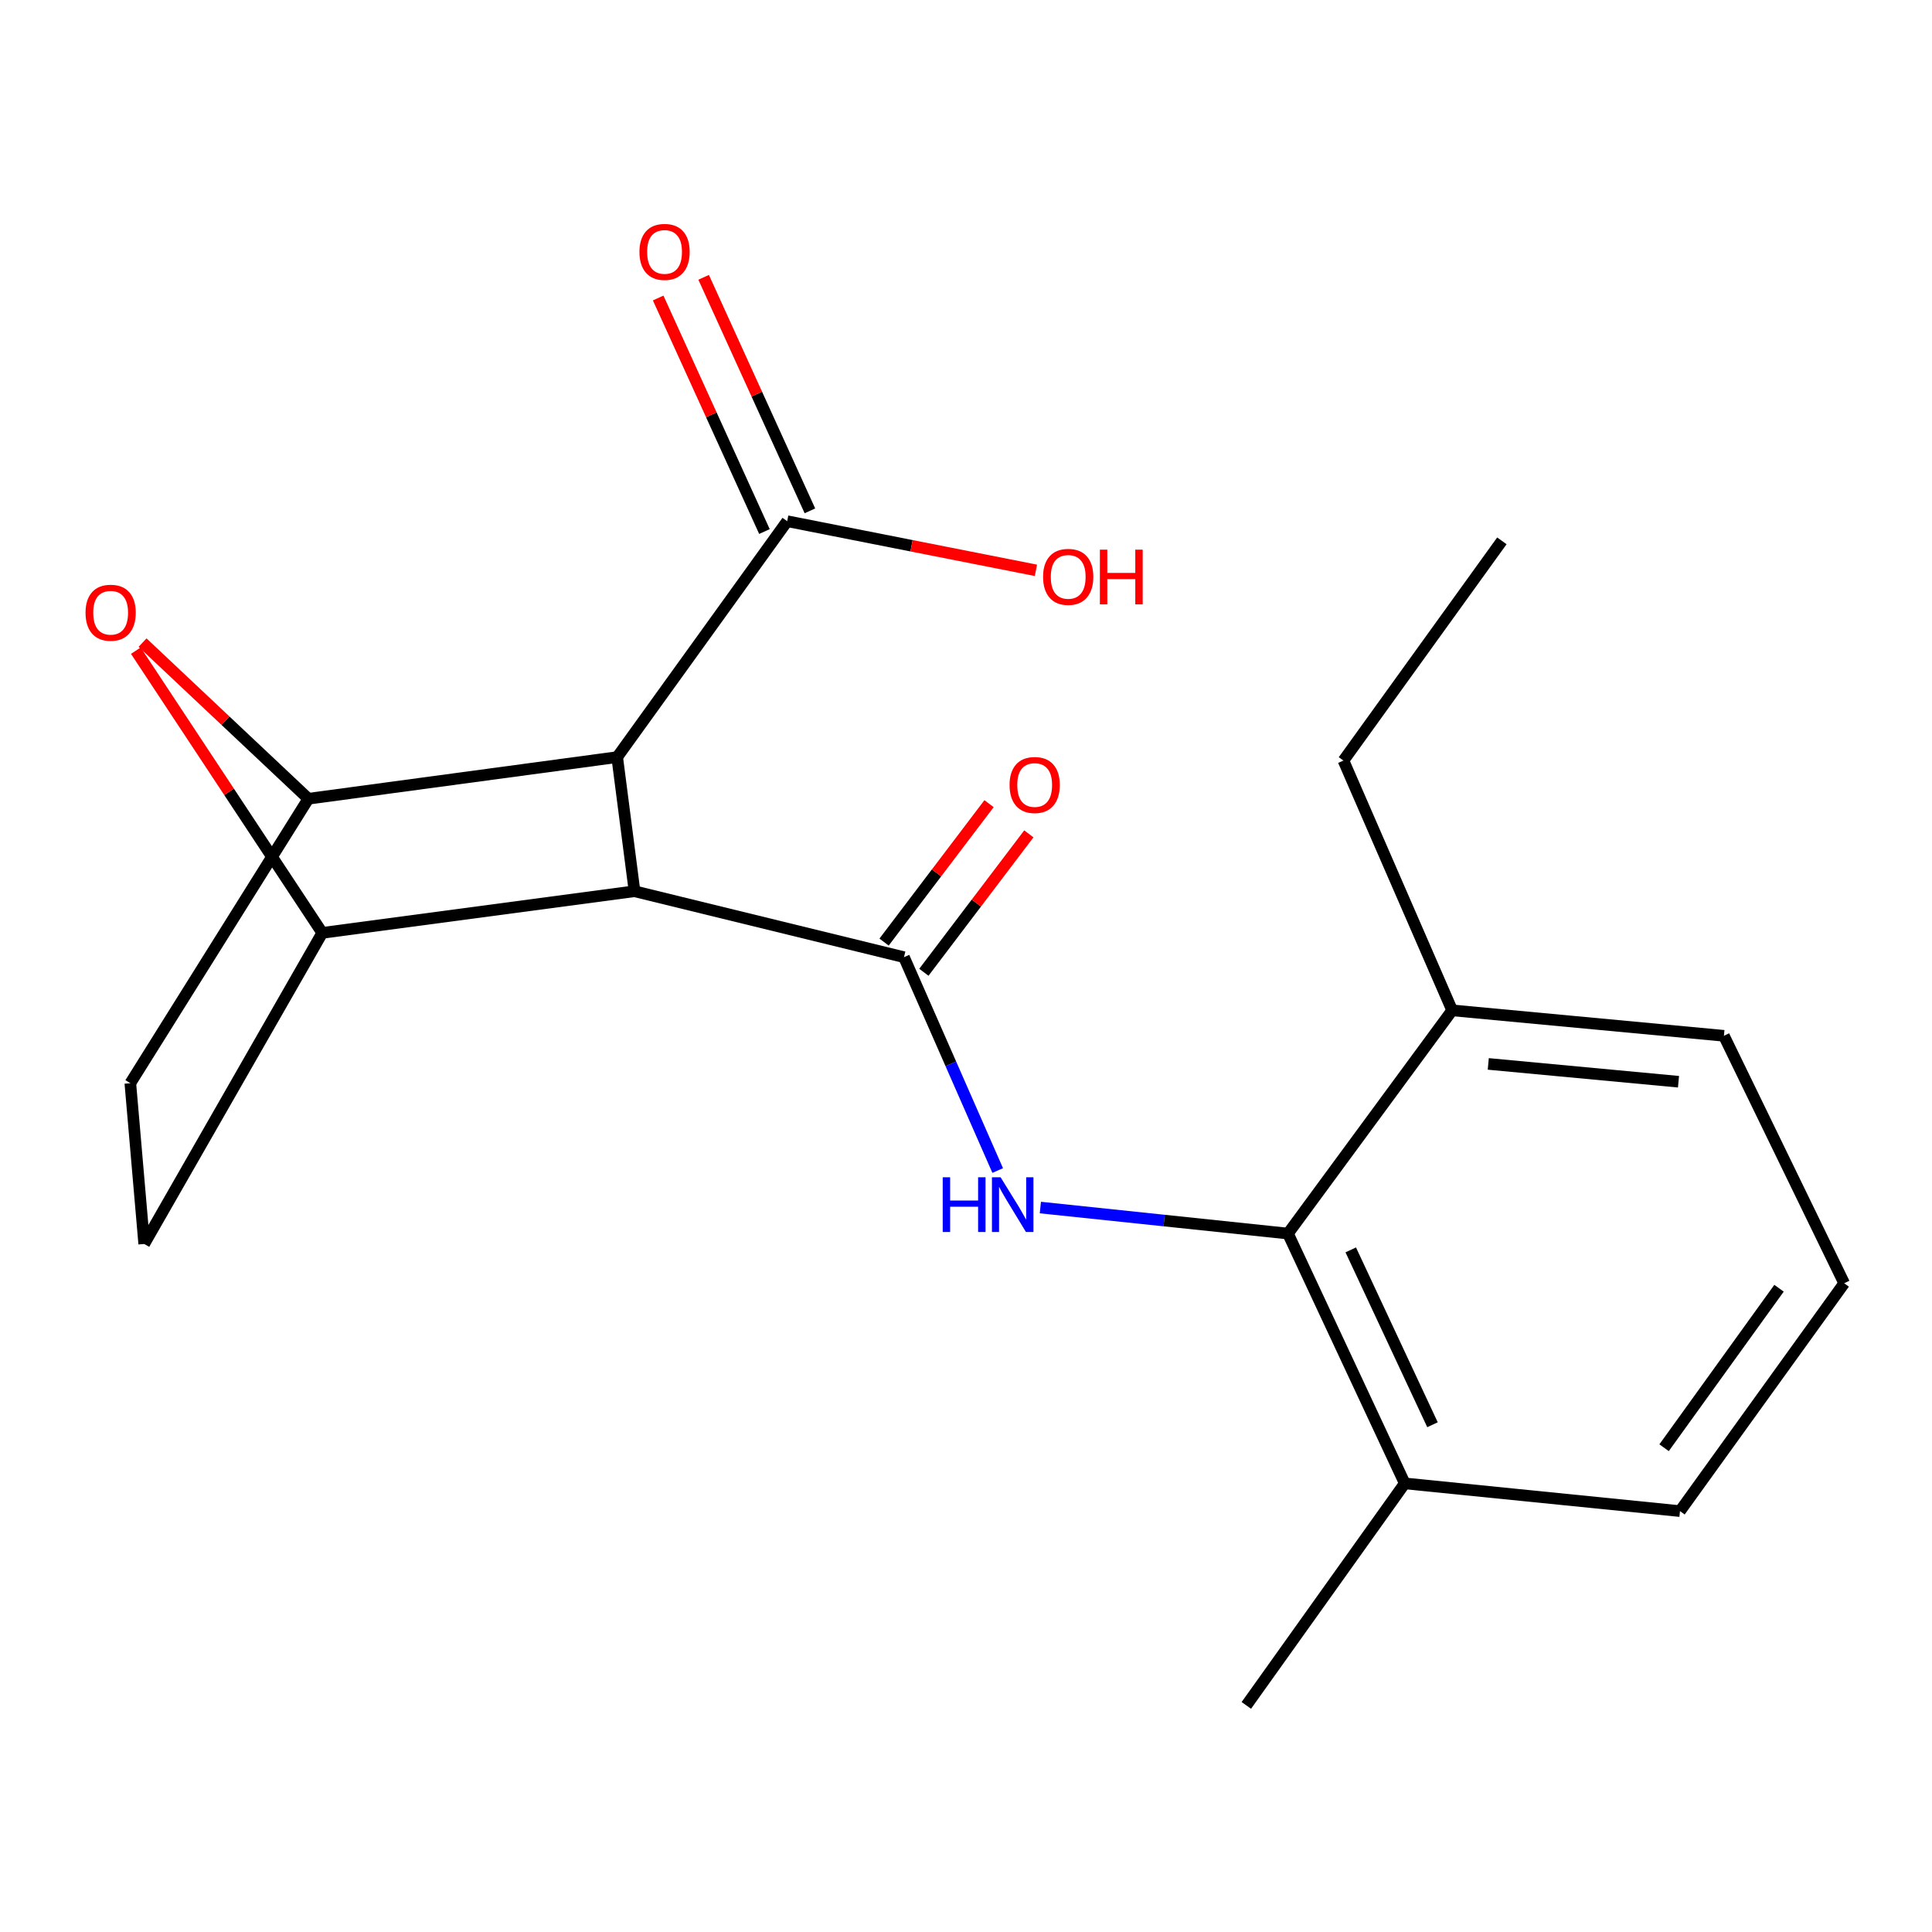 <?xml version='1.0' encoding='iso-8859-1'?>
<svg version='1.1' baseProfile='full'
              xmlns='http://www.w3.org/2000/svg'
                      xmlns:rdkit='http://www.rdkit.org/xml'
                      xmlns:xlink='http://www.w3.org/1999/xlink'
                  xml:space='preserve'
width='1000px' height='1000px' viewBox='0 0 1000 1000'>
<!-- END OF HEADER -->
<rect style='opacity:1.0;fill:#FFFFFF;stroke:none' width='1000' height='1000' x='0' y='0'> </rect>
<path class='bond-0' d='M 328.43,461.312 L 467.896,495.432' style='fill:none;fill-rule:evenodd;stroke:#000000;stroke-width:6px;stroke-linecap:butt;stroke-linejoin:miter;stroke-opacity:1' />
<path class='bond-1' d='M 328.43,461.312 L 319.451,391.881' style='fill:none;fill-rule:evenodd;stroke:#000000;stroke-width:6px;stroke-linecap:butt;stroke-linejoin:miter;stroke-opacity:1' />
<path class='bond-3' d='M 328.43,461.312 L 166.798,482.861' style='fill:none;fill-rule:evenodd;stroke:#000000;stroke-width:6px;stroke-linecap:butt;stroke-linejoin:miter;stroke-opacity:1' />
<path class='bond-2' d='M 467.896,495.432 L 492.153,550.647' style='fill:none;fill-rule:evenodd;stroke:#000000;stroke-width:6px;stroke-linecap:butt;stroke-linejoin:miter;stroke-opacity:1' />
<path class='bond-2' d='M 492.153,550.647 L 516.41,605.862' style='fill:none;fill-rule:evenodd;stroke:#0000FF;stroke-width:6px;stroke-linecap:butt;stroke-linejoin:miter;stroke-opacity:1' />
<path class='bond-8' d='M 478.197,503.245 L 505.364,467.425' style='fill:none;fill-rule:evenodd;stroke:#000000;stroke-width:6px;stroke-linecap:butt;stroke-linejoin:miter;stroke-opacity:1' />
<path class='bond-8' d='M 505.364,467.425 L 532.53,431.605' style='fill:none;fill-rule:evenodd;stroke:#FF0000;stroke-width:6px;stroke-linecap:butt;stroke-linejoin:miter;stroke-opacity:1' />
<path class='bond-8' d='M 457.594,487.619 L 484.76,451.799' style='fill:none;fill-rule:evenodd;stroke:#000000;stroke-width:6px;stroke-linecap:butt;stroke-linejoin:miter;stroke-opacity:1' />
<path class='bond-8' d='M 484.76,451.799 L 511.927,415.979' style='fill:none;fill-rule:evenodd;stroke:#FF0000;stroke-width:6px;stroke-linecap:butt;stroke-linejoin:miter;stroke-opacity:1' />
<path class='bond-4' d='M 319.451,391.881 L 159.614,413.43' style='fill:none;fill-rule:evenodd;stroke:#000000;stroke-width:6px;stroke-linecap:butt;stroke-linejoin:miter;stroke-opacity:1' />
<path class='bond-7' d='M 319.451,391.881 L 407.443,269.77' style='fill:none;fill-rule:evenodd;stroke:#000000;stroke-width:6px;stroke-linecap:butt;stroke-linejoin:miter;stroke-opacity:1' />
<path class='bond-6' d='M 538.489,625.024 L 602.569,631.757' style='fill:none;fill-rule:evenodd;stroke:#0000FF;stroke-width:6px;stroke-linecap:butt;stroke-linejoin:miter;stroke-opacity:1' />
<path class='bond-6' d='M 602.569,631.757 L 666.65,638.489' style='fill:none;fill-rule:evenodd;stroke:#000000;stroke-width:6px;stroke-linecap:butt;stroke-linejoin:miter;stroke-opacity:1' />
<path class='bond-5' d='M 166.798,482.861 L 118.55,409.826' style='fill:none;fill-rule:evenodd;stroke:#000000;stroke-width:6px;stroke-linecap:butt;stroke-linejoin:miter;stroke-opacity:1' />
<path class='bond-5' d='M 118.55,409.826 L 70.303,336.791' style='fill:none;fill-rule:evenodd;stroke:#FF0000;stroke-width:6px;stroke-linecap:butt;stroke-linejoin:miter;stroke-opacity:1' />
<path class='bond-10' d='M 166.798,482.861 L 74.639,643.876' style='fill:none;fill-rule:evenodd;stroke:#000000;stroke-width:6px;stroke-linecap:butt;stroke-linejoin:miter;stroke-opacity:1' />
<path class='bond-21' d='M 159.614,413.43 L 116.7,373.022' style='fill:none;fill-rule:evenodd;stroke:#000000;stroke-width:6px;stroke-linecap:butt;stroke-linejoin:miter;stroke-opacity:1' />
<path class='bond-21' d='M 116.7,373.022 L 73.785,332.613' style='fill:none;fill-rule:evenodd;stroke:#FF0000;stroke-width:6px;stroke-linecap:butt;stroke-linejoin:miter;stroke-opacity:1' />
<path class='bond-22' d='M 159.614,413.43 L 67.456,560.668' style='fill:none;fill-rule:evenodd;stroke:#000000;stroke-width:6px;stroke-linecap:butt;stroke-linejoin:miter;stroke-opacity:1' />
<path class='bond-12' d='M 666.65,638.489 L 727.102,767.798' style='fill:none;fill-rule:evenodd;stroke:#000000;stroke-width:6px;stroke-linecap:butt;stroke-linejoin:miter;stroke-opacity:1' />
<path class='bond-12' d='M 699.143,646.934 L 741.46,737.45' style='fill:none;fill-rule:evenodd;stroke:#000000;stroke-width:6px;stroke-linecap:butt;stroke-linejoin:miter;stroke-opacity:1' />
<path class='bond-13' d='M 666.65,638.489 L 751.639,522.957' style='fill:none;fill-rule:evenodd;stroke:#000000;stroke-width:6px;stroke-linecap:butt;stroke-linejoin:miter;stroke-opacity:1' />
<path class='bond-11' d='M 419.211,264.414 L 391.707,203.977' style='fill:none;fill-rule:evenodd;stroke:#000000;stroke-width:6px;stroke-linecap:butt;stroke-linejoin:miter;stroke-opacity:1' />
<path class='bond-11' d='M 391.707,203.977 L 364.203,143.539' style='fill:none;fill-rule:evenodd;stroke:#FF0000;stroke-width:6px;stroke-linecap:butt;stroke-linejoin:miter;stroke-opacity:1' />
<path class='bond-11' d='M 395.675,275.125 L 368.171,214.688' style='fill:none;fill-rule:evenodd;stroke:#000000;stroke-width:6px;stroke-linecap:butt;stroke-linejoin:miter;stroke-opacity:1' />
<path class='bond-11' d='M 368.171,214.688 L 340.666,154.251' style='fill:none;fill-rule:evenodd;stroke:#FF0000;stroke-width:6px;stroke-linecap:butt;stroke-linejoin:miter;stroke-opacity:1' />
<path class='bond-14' d='M 407.443,269.77 L 471.818,282.486' style='fill:none;fill-rule:evenodd;stroke:#000000;stroke-width:6px;stroke-linecap:butt;stroke-linejoin:miter;stroke-opacity:1' />
<path class='bond-14' d='M 471.818,282.486 L 536.193,295.202' style='fill:none;fill-rule:evenodd;stroke:#FF0000;stroke-width:6px;stroke-linecap:butt;stroke-linejoin:miter;stroke-opacity:1' />
<path class='bond-9' d='M 67.456,560.668 L 74.639,643.876' style='fill:none;fill-rule:evenodd;stroke:#000000;stroke-width:6px;stroke-linecap:butt;stroke-linejoin:miter;stroke-opacity:1' />
<path class='bond-16' d='M 727.102,767.798 L 869.556,782.149' style='fill:none;fill-rule:evenodd;stroke:#000000;stroke-width:6px;stroke-linecap:butt;stroke-linejoin:miter;stroke-opacity:1' />
<path class='bond-19' d='M 727.102,767.798 L 645.101,882.712' style='fill:none;fill-rule:evenodd;stroke:#000000;stroke-width:6px;stroke-linecap:butt;stroke-linejoin:miter;stroke-opacity:1' />
<path class='bond-17' d='M 751.639,522.957 L 892.297,536.131' style='fill:none;fill-rule:evenodd;stroke:#000000;stroke-width:6px;stroke-linecap:butt;stroke-linejoin:miter;stroke-opacity:1' />
<path class='bond-17' d='M 770.327,550.679 L 868.787,559.901' style='fill:none;fill-rule:evenodd;stroke:#000000;stroke-width:6px;stroke-linecap:butt;stroke-linejoin:miter;stroke-opacity:1' />
<path class='bond-18' d='M 751.639,522.957 L 695.368,393.677' style='fill:none;fill-rule:evenodd;stroke:#000000;stroke-width:6px;stroke-linecap:butt;stroke-linejoin:miter;stroke-opacity:1' />
<path class='bond-15' d='M 954.545,664.218 L 892.297,536.131' style='fill:none;fill-rule:evenodd;stroke:#000000;stroke-width:6px;stroke-linecap:butt;stroke-linejoin:miter;stroke-opacity:1' />
<path class='bond-23' d='M 954.545,664.218 L 869.556,782.149' style='fill:none;fill-rule:evenodd;stroke:#000000;stroke-width:6px;stroke-linecap:butt;stroke-linejoin:miter;stroke-opacity:1' />
<path class='bond-23' d='M 920.818,666.789 L 861.326,749.341' style='fill:none;fill-rule:evenodd;stroke:#000000;stroke-width:6px;stroke-linecap:butt;stroke-linejoin:miter;stroke-opacity:1' />
<path class='bond-20' d='M 695.368,393.677 L 777.369,279.941' style='fill:none;fill-rule:evenodd;stroke:#000000;stroke-width:6px;stroke-linecap:butt;stroke-linejoin:miter;stroke-opacity:1' />
<path  class='atom-3' d='M 487.947 609.359
L 491.787 609.359
L 491.787 621.399
L 506.267 621.399
L 506.267 609.359
L 510.107 609.359
L 510.107 637.679
L 506.267 637.679
L 506.267 624.599
L 491.787 624.599
L 491.787 637.679
L 487.947 637.679
L 487.947 609.359
' fill='#0000FF'/>
<path  class='atom-3' d='M 517.907 609.359
L 527.187 624.359
Q 528.107 625.839, 529.587 628.519
Q 531.067 631.199, 531.147 631.359
L 531.147 609.359
L 534.907 609.359
L 534.907 637.679
L 531.027 637.679
L 521.067 621.279
Q 519.907 619.359, 518.667 617.159
Q 517.467 614.959, 517.107 614.279
L 517.107 637.679
L 513.427 637.679
L 513.427 609.359
L 517.907 609.359
' fill='#0000FF'/>
<path  class='atom-6' d='M 44.271 317.143
Q 44.271 310.343, 47.631 306.543
Q 50.991 302.743, 57.271 302.743
Q 63.551 302.743, 66.911 306.543
Q 70.271 310.343, 70.271 317.143
Q 70.271 324.023, 66.871 327.943
Q 63.471 331.823, 57.271 331.823
Q 51.031 331.823, 47.631 327.943
Q 44.271 324.063, 44.271 317.143
M 57.271 328.623
Q 61.591 328.623, 63.911 325.743
Q 66.271 322.823, 66.271 317.143
Q 66.271 311.583, 63.911 308.783
Q 61.591 305.943, 57.271 305.943
Q 52.951 305.943, 50.591 308.743
Q 48.271 311.543, 48.271 317.143
Q 48.271 322.863, 50.591 325.743
Q 52.951 328.623, 57.271 328.623
' fill='#FF0000'/>
<path  class='atom-9' d='M 522.545 406.313
Q 522.545 399.513, 525.905 395.713
Q 529.265 391.913, 535.545 391.913
Q 541.825 391.913, 545.185 395.713
Q 548.545 399.513, 548.545 406.313
Q 548.545 413.193, 545.145 417.113
Q 541.745 420.993, 535.545 420.993
Q 529.305 420.993, 525.905 417.113
Q 522.545 413.233, 522.545 406.313
M 535.545 417.793
Q 539.865 417.793, 542.185 414.913
Q 544.545 411.993, 544.545 406.313
Q 544.545 400.753, 542.185 397.953
Q 539.865 395.113, 535.545 395.113
Q 531.225 395.113, 528.865 397.913
Q 526.545 400.713, 526.545 406.313
Q 526.545 412.033, 528.865 414.913
Q 531.225 417.793, 535.545 417.793
' fill='#FF0000'/>
<path  class='atom-12' d='M 330.974 130.384
Q 330.974 123.584, 334.334 119.784
Q 337.694 115.984, 343.974 115.984
Q 350.254 115.984, 353.614 119.784
Q 356.974 123.584, 356.974 130.384
Q 356.974 137.264, 353.574 141.184
Q 350.174 145.064, 343.974 145.064
Q 337.734 145.064, 334.334 141.184
Q 330.974 137.304, 330.974 130.384
M 343.974 141.864
Q 348.294 141.864, 350.614 138.984
Q 352.974 136.064, 352.974 130.384
Q 352.974 124.824, 350.614 122.024
Q 348.294 119.184, 343.974 119.184
Q 339.654 119.184, 337.294 121.984
Q 334.974 124.784, 334.974 130.384
Q 334.974 136.104, 337.294 138.984
Q 339.654 141.864, 343.974 141.864
' fill='#FF0000'/>
<path  class='atom-15' d='M 539.899 298.582
Q 539.899 291.782, 543.259 287.982
Q 546.619 284.182, 552.899 284.182
Q 559.179 284.182, 562.539 287.982
Q 565.899 291.782, 565.899 298.582
Q 565.899 305.462, 562.499 309.382
Q 559.099 313.262, 552.899 313.262
Q 546.659 313.262, 543.259 309.382
Q 539.899 305.502, 539.899 298.582
M 552.899 310.062
Q 557.219 310.062, 559.539 307.182
Q 561.899 304.262, 561.899 298.582
Q 561.899 293.022, 559.539 290.222
Q 557.219 287.382, 552.899 287.382
Q 548.579 287.382, 546.219 290.182
Q 543.899 292.982, 543.899 298.582
Q 543.899 304.302, 546.219 307.182
Q 548.579 310.062, 552.899 310.062
' fill='#FF0000'/>
<path  class='atom-15' d='M 569.299 284.502
L 573.139 284.502
L 573.139 296.542
L 587.619 296.542
L 587.619 284.502
L 591.459 284.502
L 591.459 312.822
L 587.619 312.822
L 587.619 299.742
L 573.139 299.742
L 573.139 312.822
L 569.299 312.822
L 569.299 284.502
' fill='#FF0000'/>
</svg>
